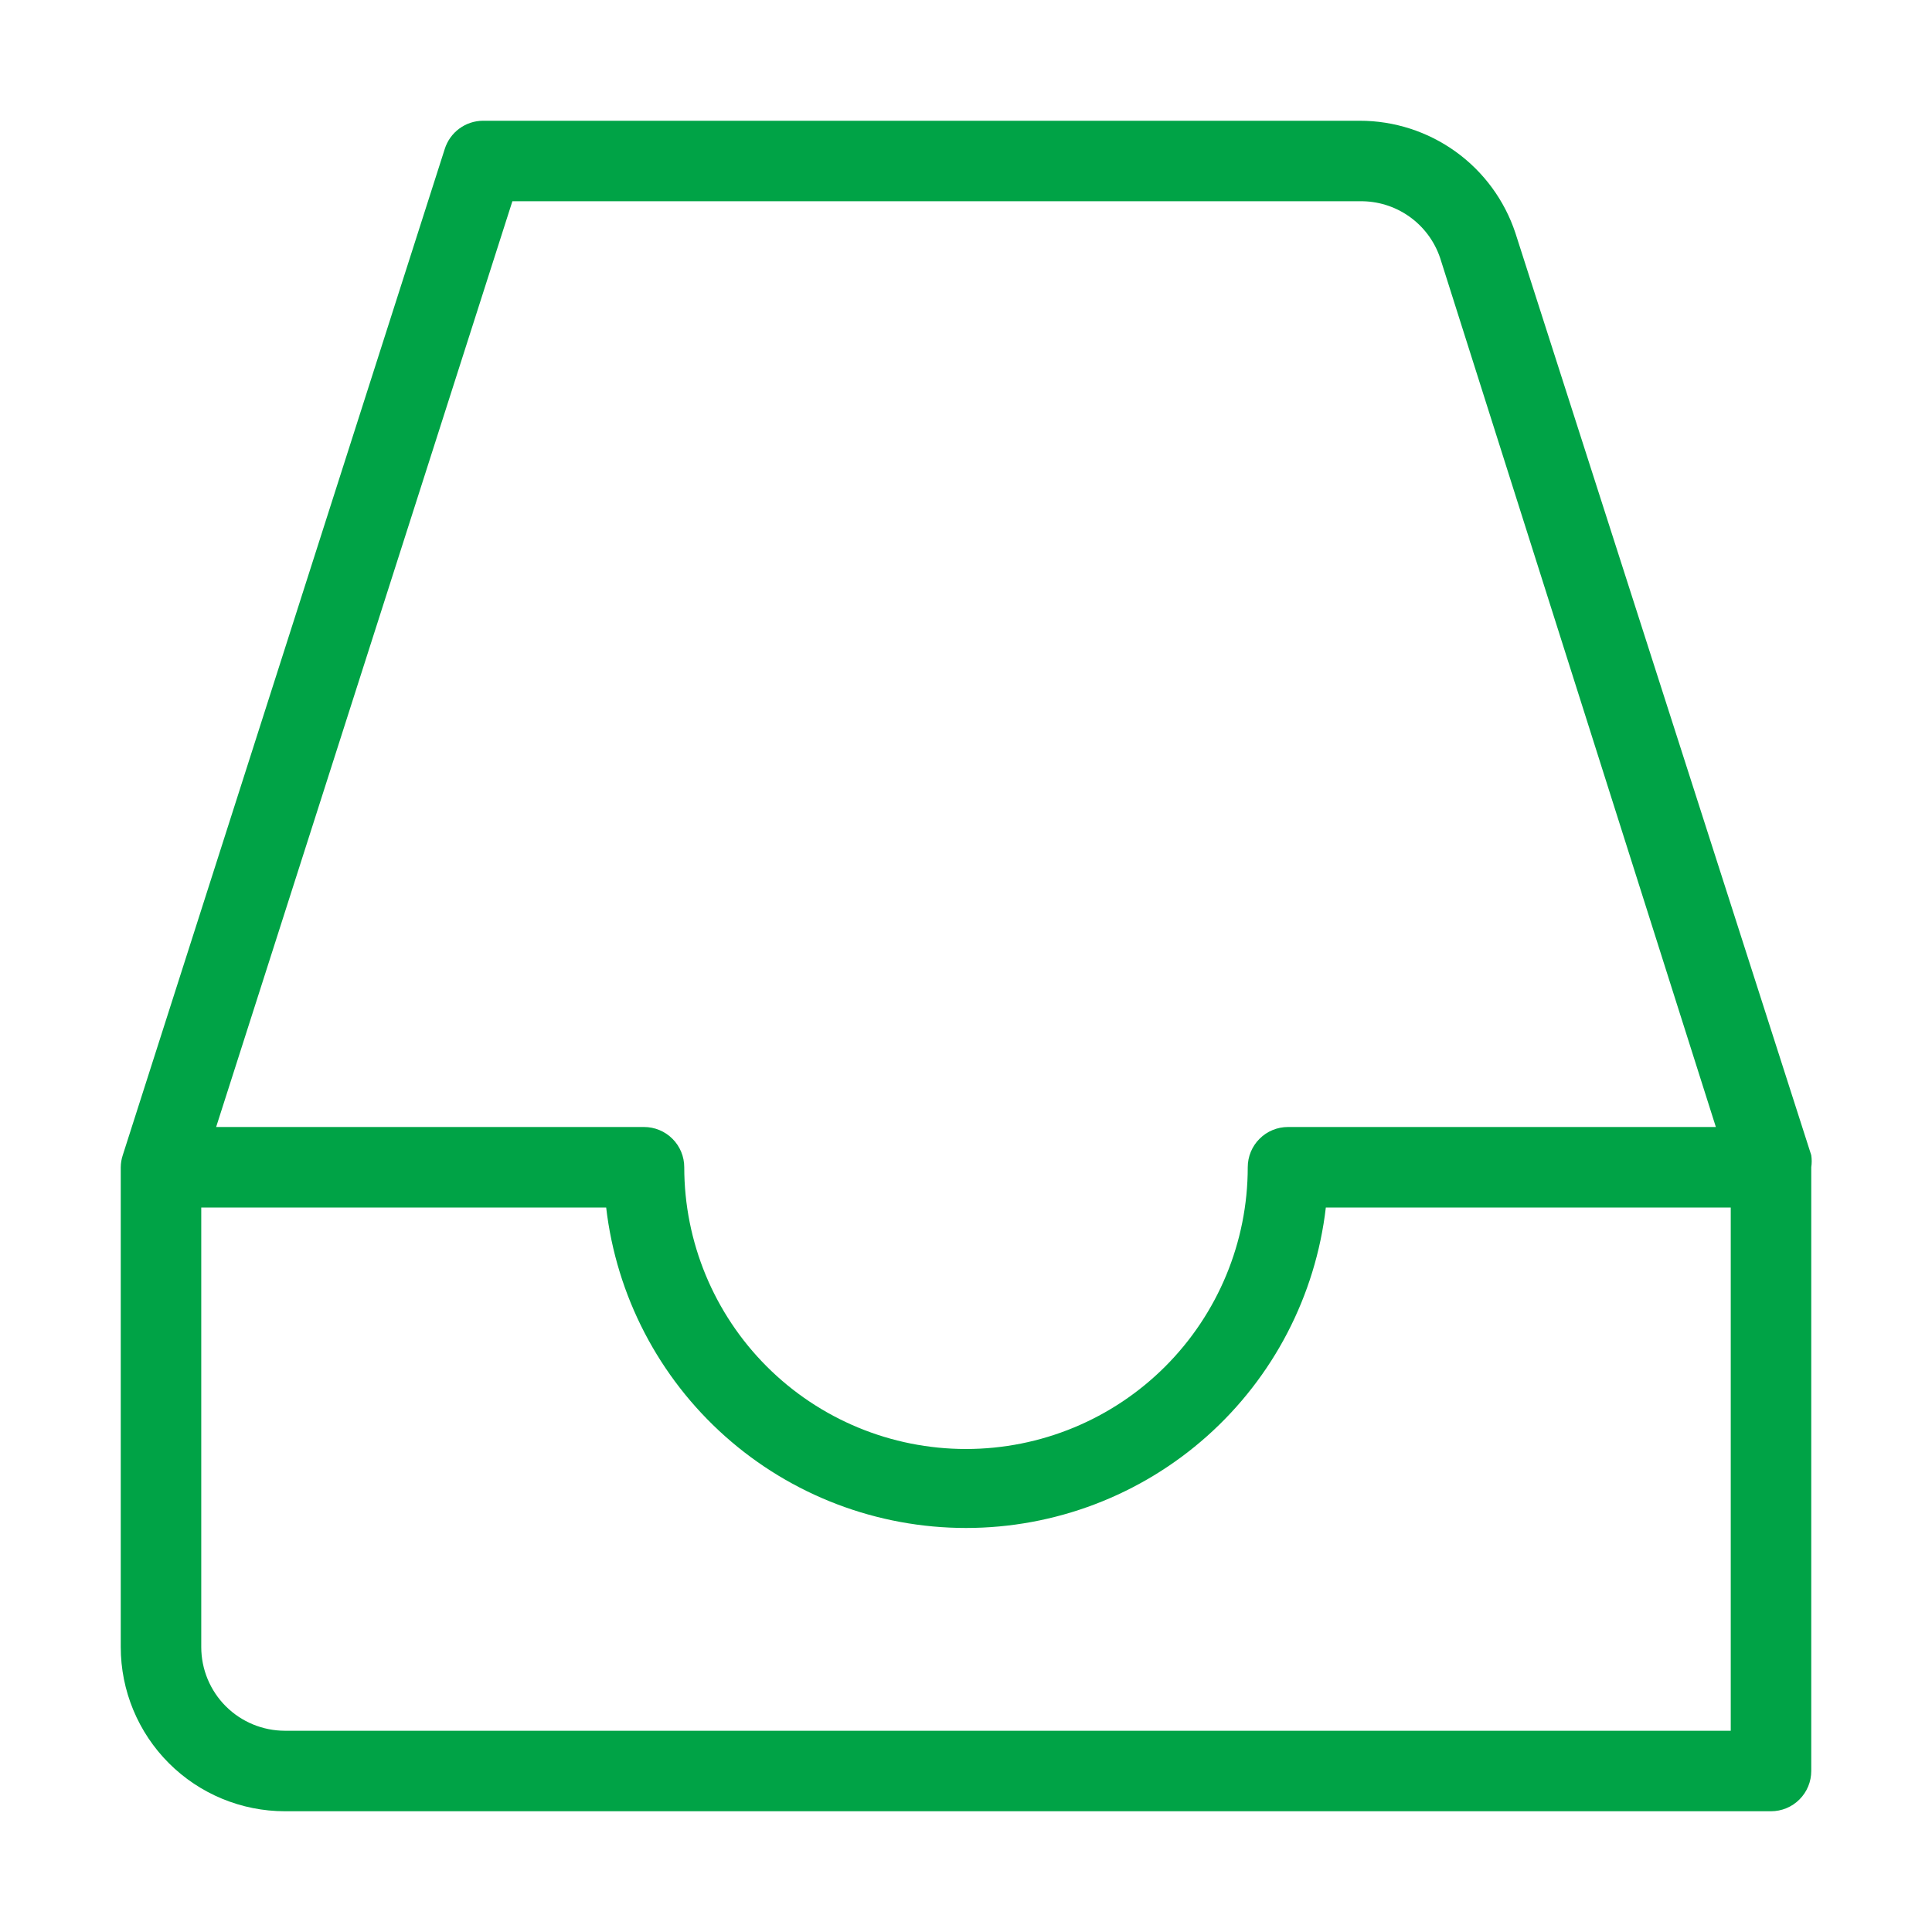 <svg width="48" height="48" viewBox="0 0 48 48" fill="none" xmlns="http://www.w3.org/2000/svg">
<path d="M45 28.7L37.65 5.79C37.381 4.977 36.861 4.269 36.167 3.769C35.472 3.268 34.637 2.999 33.78 3H12C11.788 3.001 11.582 3.069 11.411 3.195C11.24 3.321 11.114 3.498 11.05 3.7L3.05 28.7C3.018 28.797 3.001 28.898 3 29V40.92C3 42.002 3.43 43.04 4.195 43.805C4.96 44.57 5.998 45 7.08 45H44C44.265 45 44.52 44.895 44.707 44.707C44.895 44.52 45 44.265 45 44V29C45.015 28.901 45.015 28.799 45 28.7ZM12.73 5H33.78C34.22 4.992 34.651 5.124 35.011 5.378C35.37 5.631 35.64 5.993 35.78 6.41L42.63 28H32C31.735 28 31.48 28.105 31.293 28.293C31.105 28.48 31 28.735 31 29C31 30.857 30.262 32.637 28.95 33.95C27.637 35.263 25.857 36 24 36C22.143 36 20.363 35.263 19.05 33.95C17.738 32.637 17 30.857 17 29C17 28.735 16.895 28.48 16.707 28.293C16.52 28.105 16.265 28 16 28H5.37L12.73 5ZM7.08 43C6.528 43 5.999 42.781 5.609 42.391C5.219 42.001 5 41.472 5 40.92V30H15.06C15.315 32.193 16.366 34.215 18.014 35.683C19.662 37.151 21.793 37.962 24 37.962C26.207 37.962 28.338 37.151 29.986 35.683C31.634 34.215 32.685 32.193 32.94 30H43V43H7.08Z" fill="#00A346"/>
</svg>
